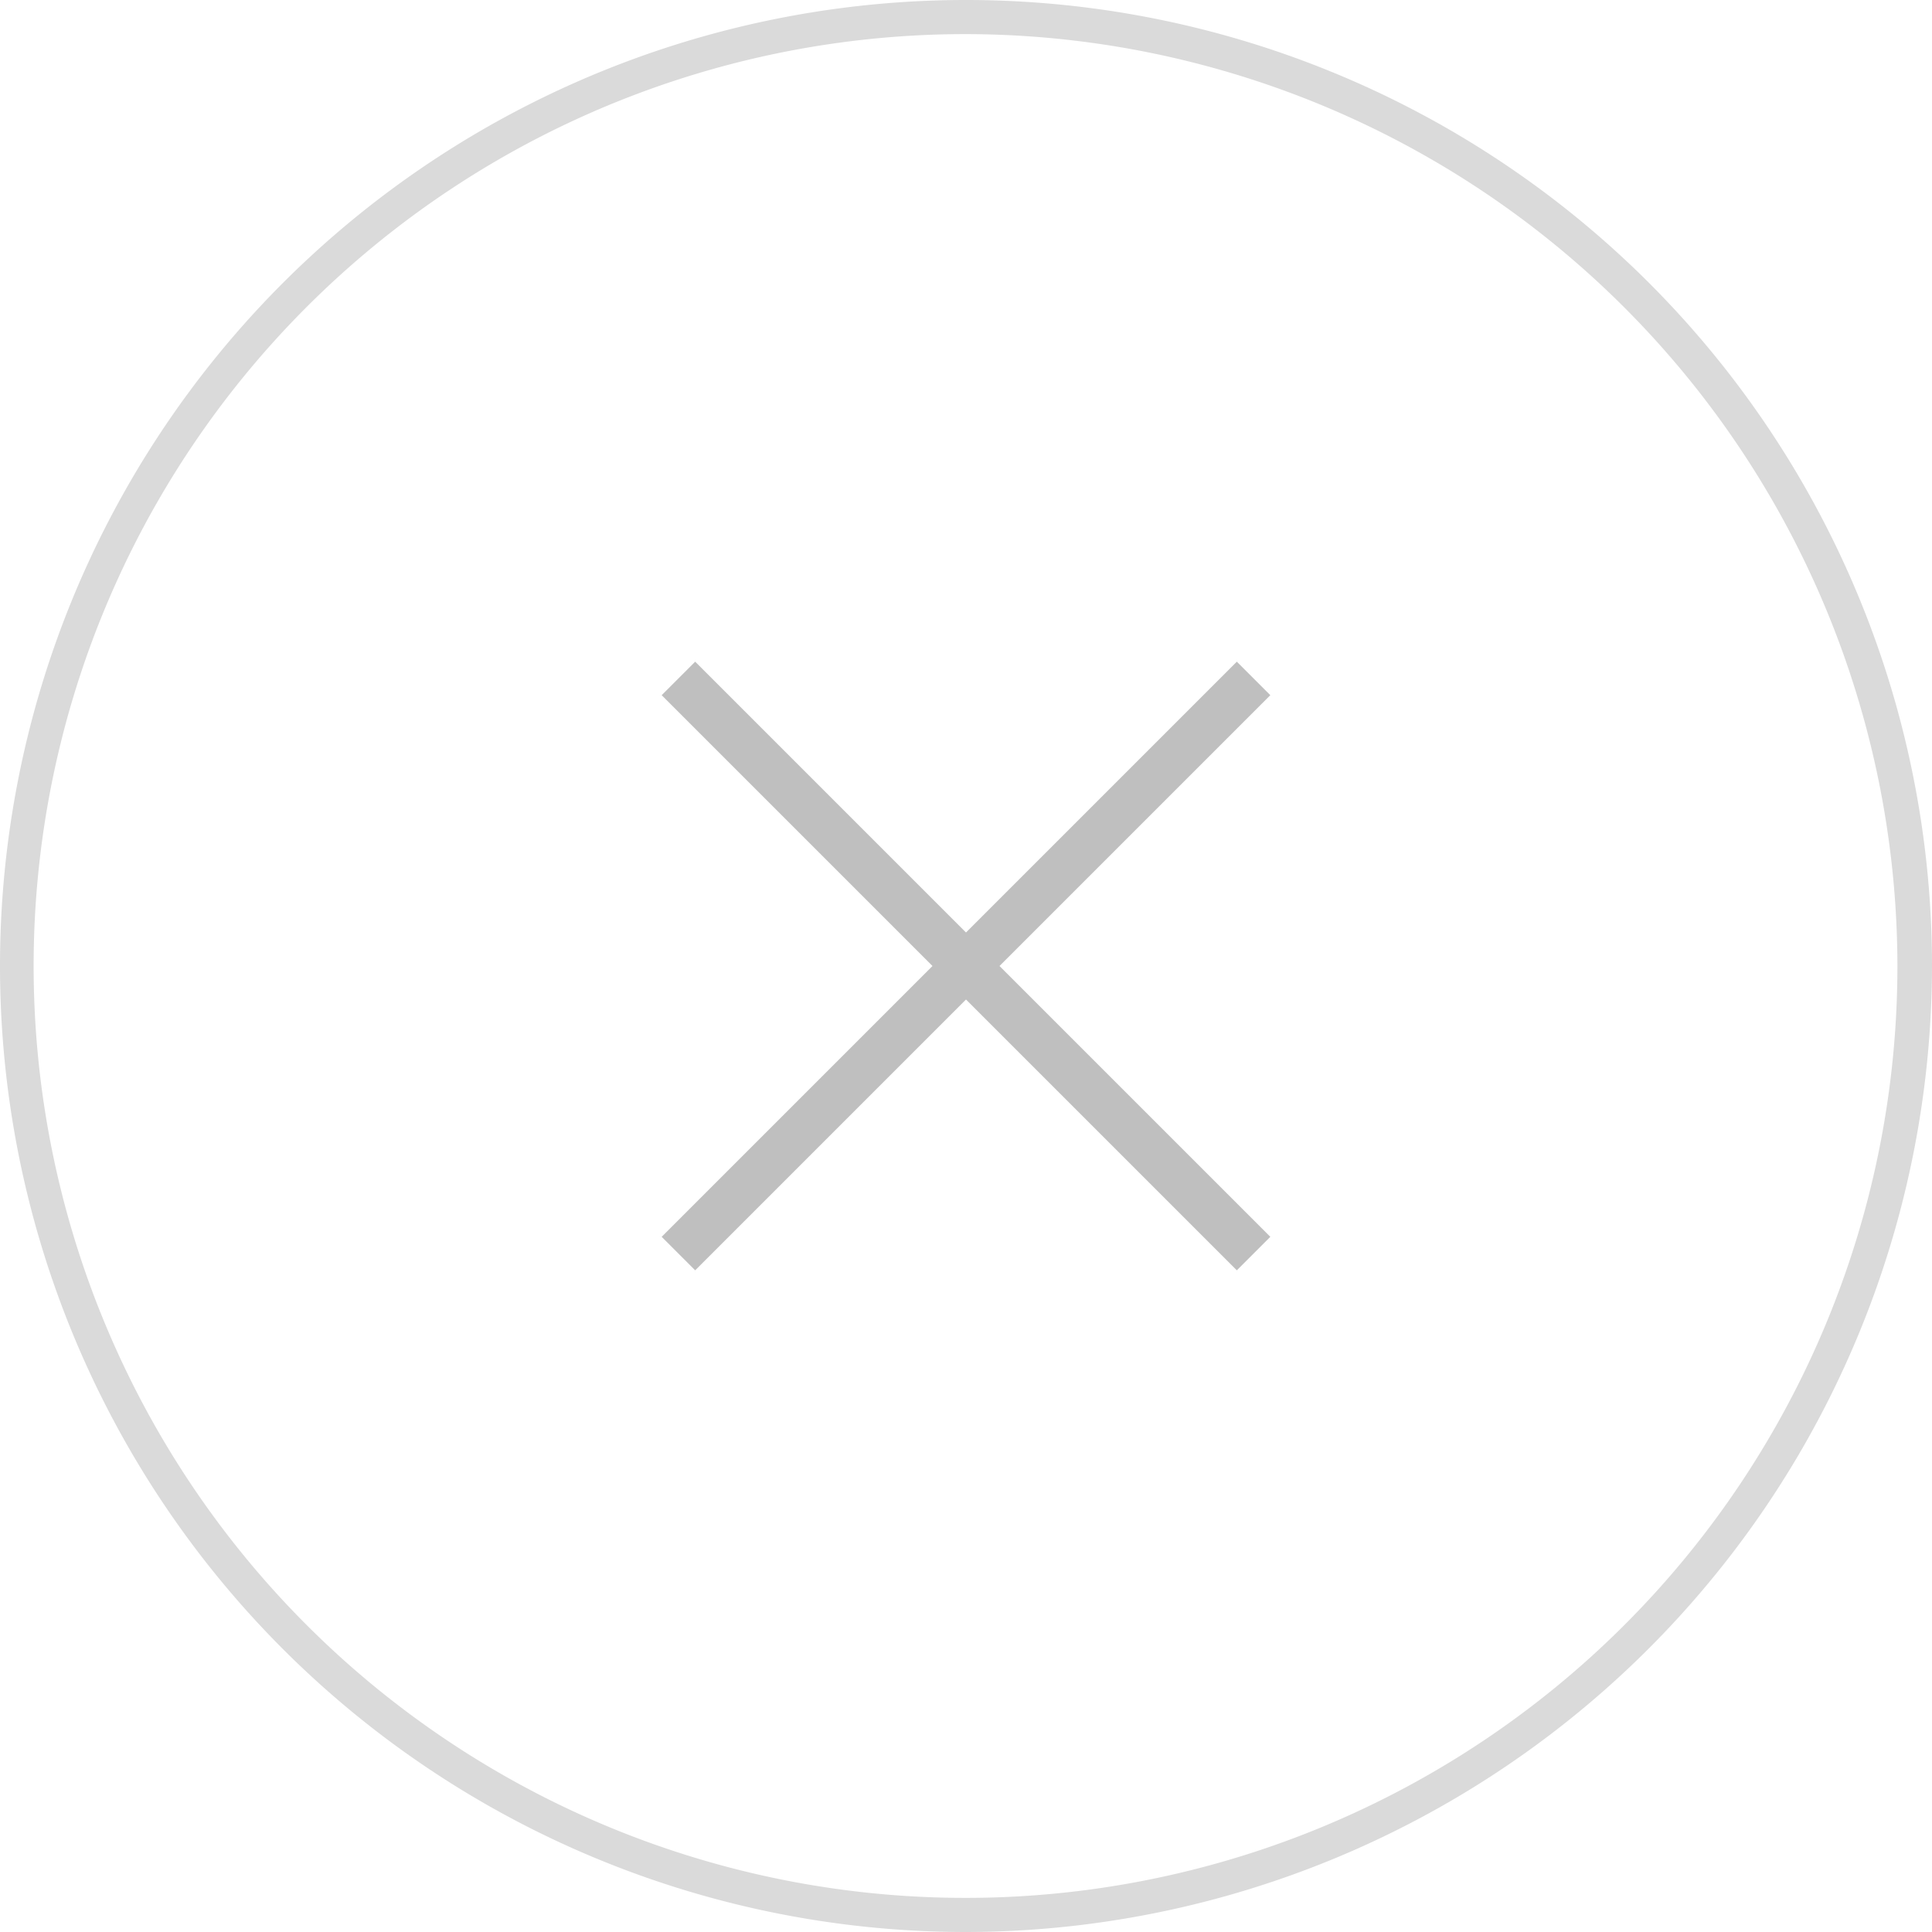 <svg xmlns="http://www.w3.org/2000/svg" viewBox="0 0 40.78 40.78"><defs><style>.cls-1{fill:#dadada;}.cls-2{fill:none;stroke:#bfbfbf;stroke-miterlimit:10;}</style></defs><title>Asset 3</title><g id="Layer_2" data-name="Layer 2"><g id="Layer_1-2" data-name="Layer 1"><path class="cls-1" d="M20.39,40.78A20.39,20.39,0,1,1,40.78,20.39,20.42,20.42,0,0,1,20.39,40.78Zm0-40.06A19.67,19.67,0,1,0,40.05,20.39,19.69,19.69,0,0,0,20.39.72Z"/><line class="cls-2" x1="14.32" y1="14.32" x2="26.46" y2="26.46"/><line class="cls-2" x1="26.46" y1="14.32" x2="14.32" y2="26.46"/></g></g></svg>